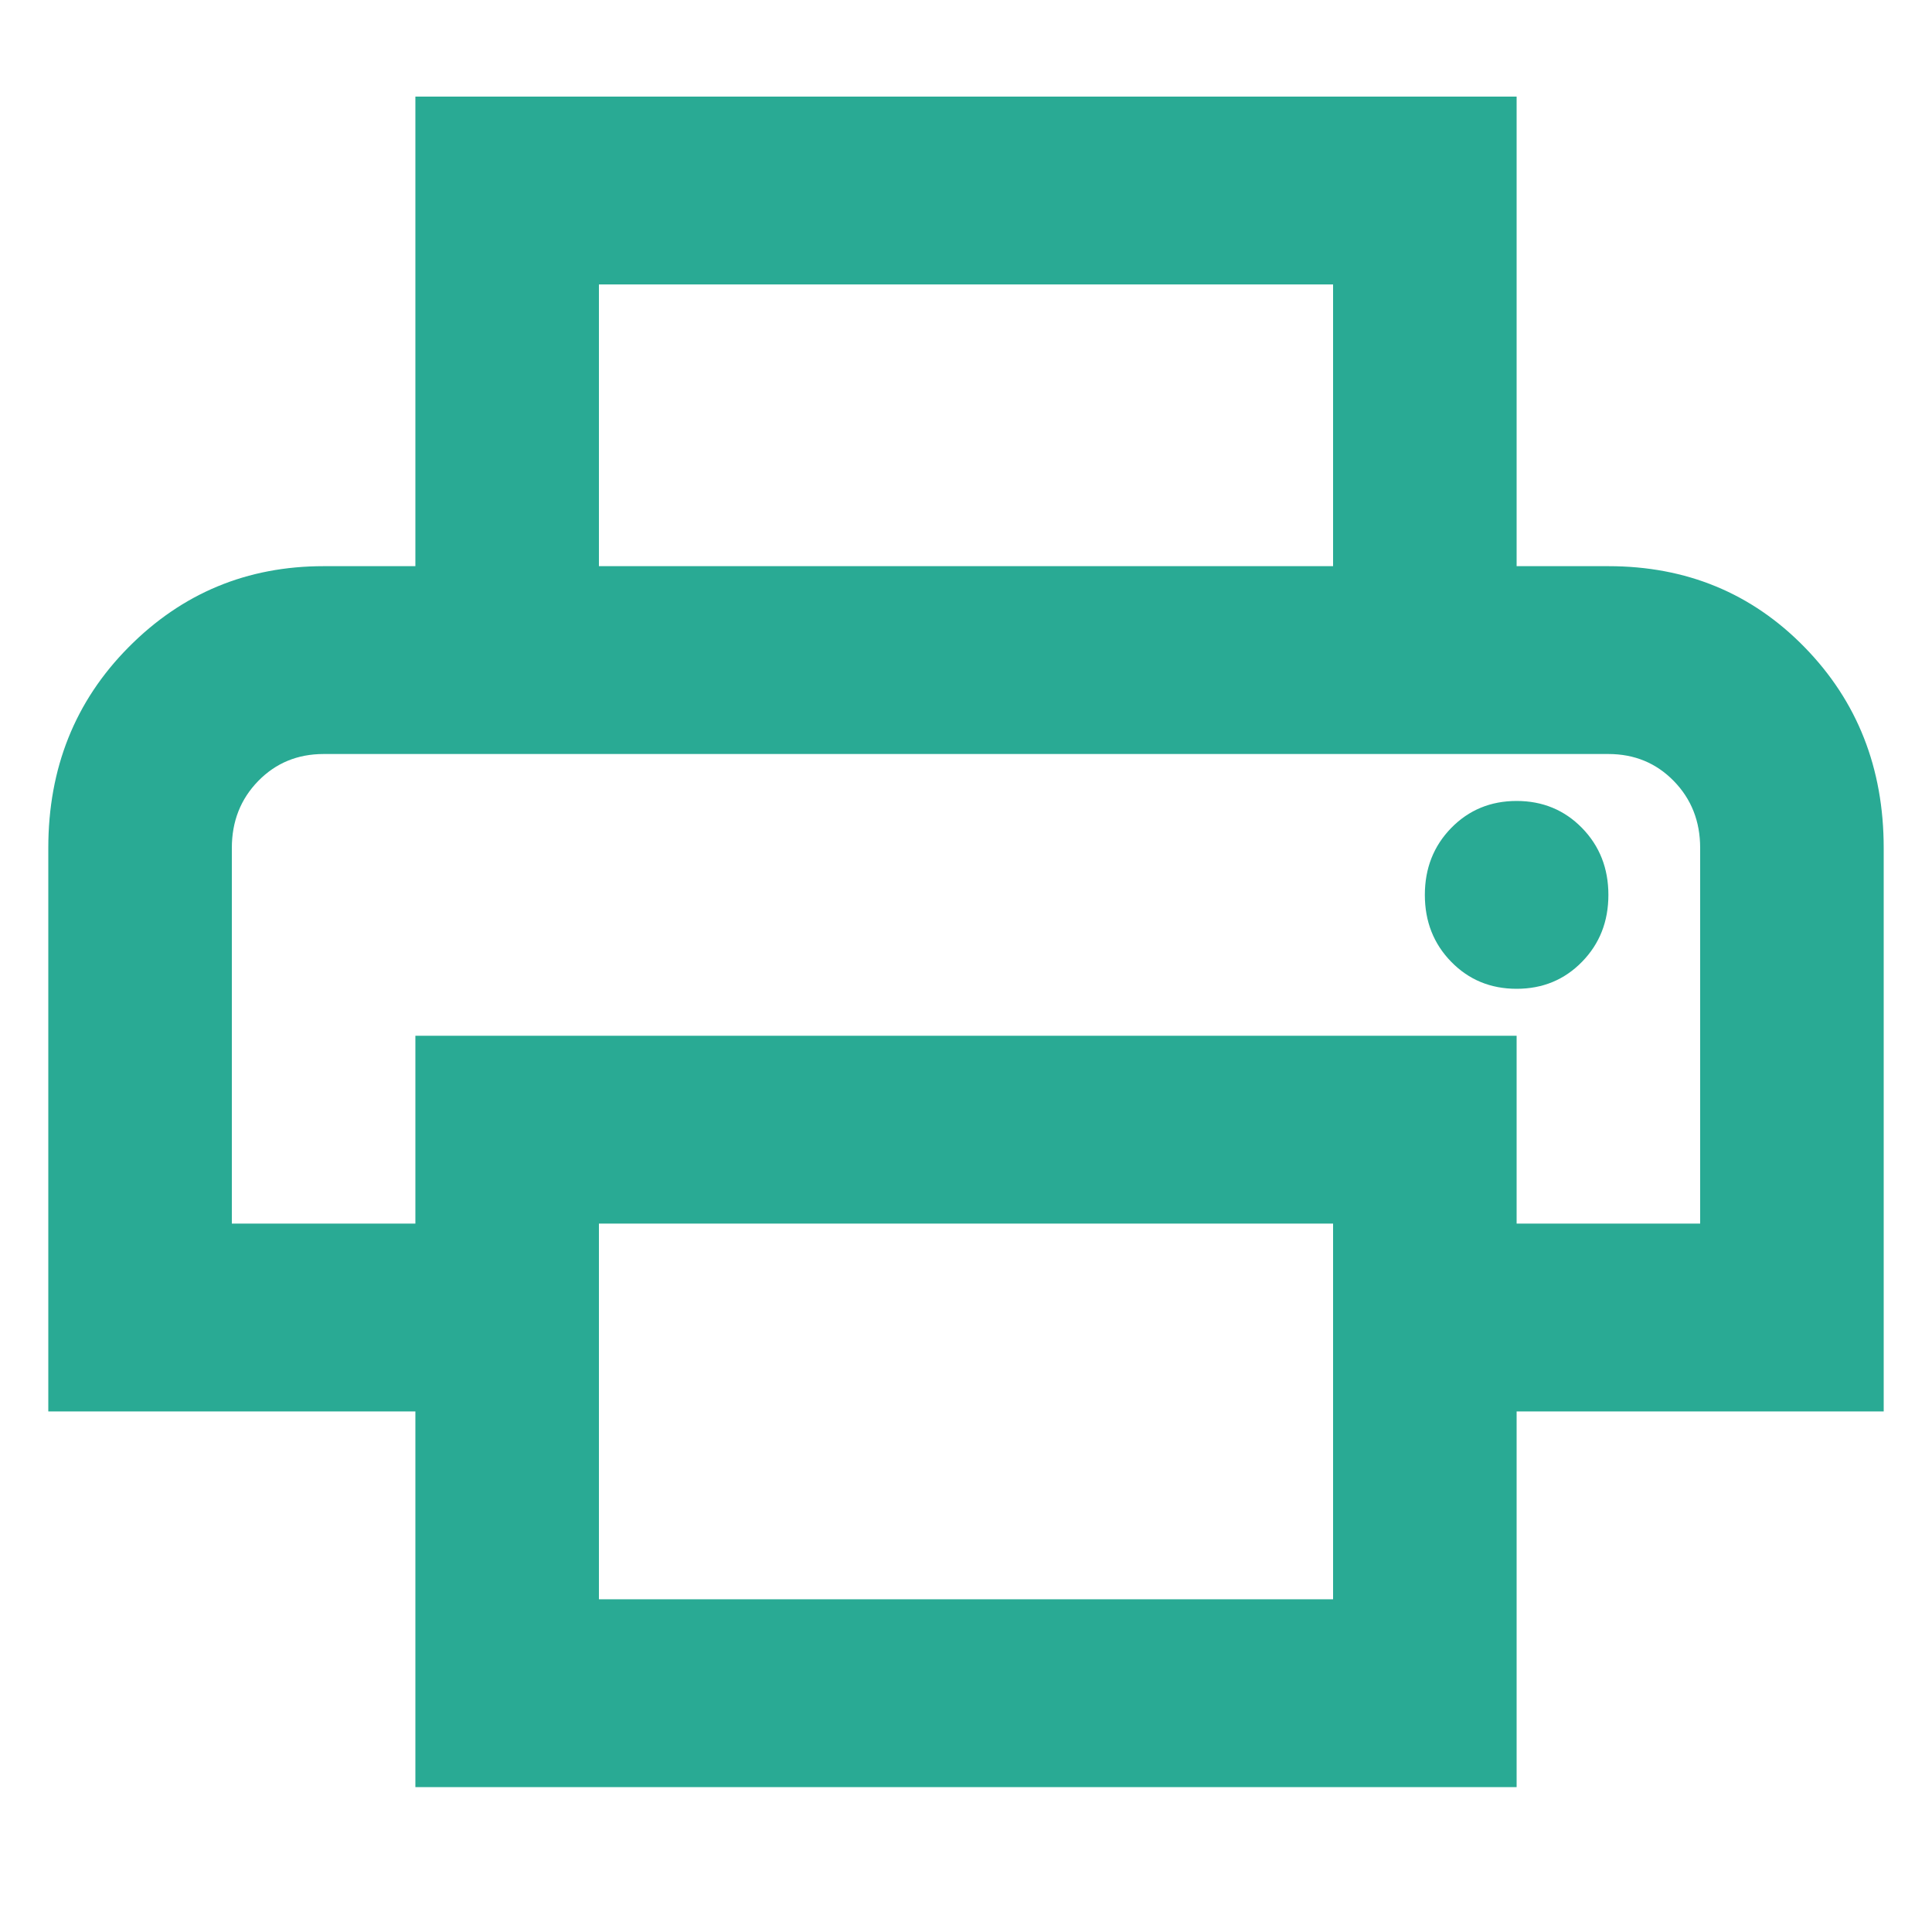 <svg xmlns="http://www.w3.org/2000/svg" width="40" height="40" viewBox="0 0 40 40" fill="none"><path d="M27.6 11.722V5.889H12.4V11.722H8.6V2H31.4V11.722H27.6ZM31.4 20.472C31.938 20.472 32.39 20.286 32.754 19.913C33.118 19.541 33.3 19.079 33.3 18.528C33.3 17.977 33.118 17.515 32.754 17.142C32.39 16.77 31.938 16.583 31.4 16.583C30.862 16.583 30.41 16.77 30.046 17.142C29.682 17.515 29.5 17.977 29.5 18.528C29.5 19.079 29.682 19.541 30.046 19.913C30.41 20.286 30.862 20.472 31.4 20.472ZM27.6 33.111V25.333H12.4V33.111H27.6ZM31.4 37H8.6V29.222H1V17.556C1 15.903 1.554 14.517 2.663 13.399C3.771 12.281 5.117 11.722 6.7 11.722H33.3C34.915 11.722 36.269 12.281 37.361 13.399C38.454 14.517 39 15.903 39 17.556V29.222H31.4V37ZM35.2 25.333V17.556C35.2 17.005 35.018 16.543 34.654 16.17C34.29 15.797 33.838 15.611 33.3 15.611H6.7C6.162 15.611 5.71 15.797 5.346 16.17C4.982 16.543 4.8 17.005 4.8 17.556V25.333H8.6V21.444H31.4V25.333H35.2Z" fill="#29AA94"></path></svg>